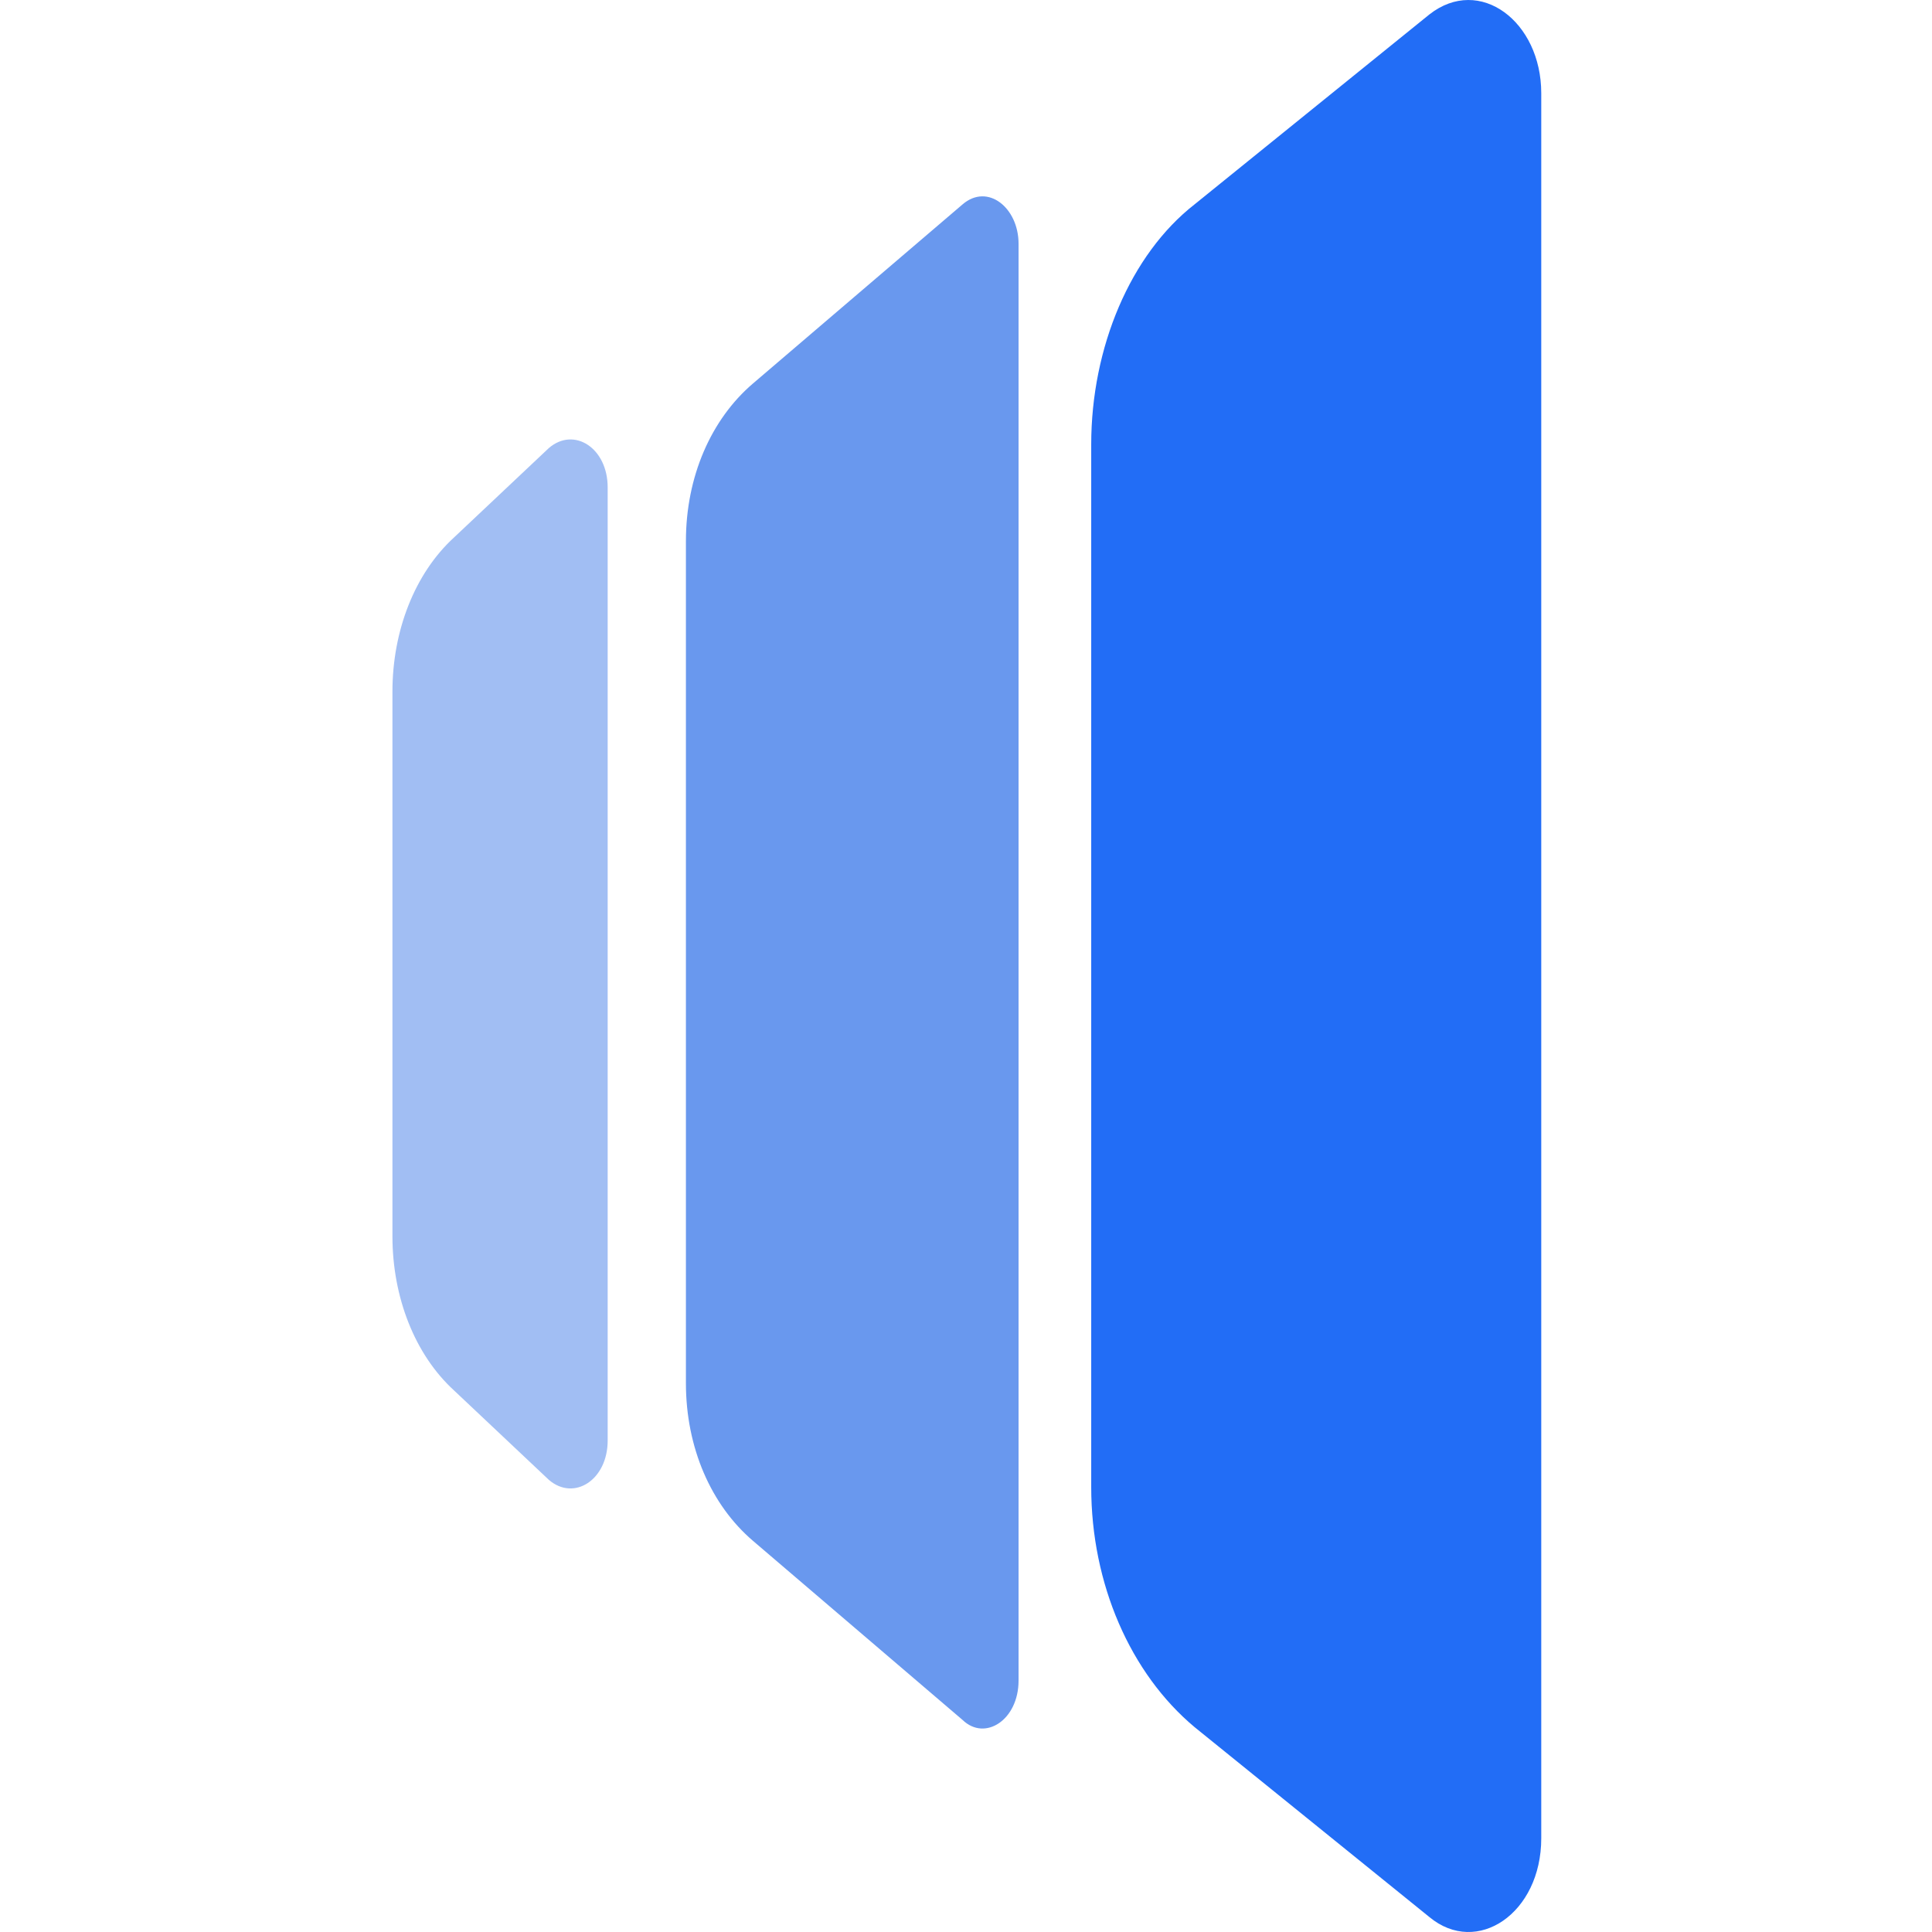<svg width="64" height="64" viewBox="0 0 64 64" fill="none" xmlns="http://www.w3.org/2000/svg">
<path d="M36.148 14.721C36.148 11.516 37.444 8.43 39.574 6.768L47.352 0.477C49.019 -0.829 51.056 0.714 51.056 3.088V60.895C51.056 63.387 48.926 64.812 47.352 63.506L39.574 57.215C37.444 55.434 36.148 52.467 36.148 49.262V14.721V14.721Z" fill="#226DF6"/>
<path d="M22.722 17.925C22.722 15.789 23.555 13.89 24.944 12.703L31.889 6.768C32.722 6.056 33.741 6.886 33.741 8.073V55.672C33.741 56.978 32.63 57.69 31.889 56.978L24.944 51.043C23.555 49.856 22.722 47.956 22.722 45.82V17.925V17.925Z" fill="#6998EE"/>
<path d="M13 22.911C13 20.893 13.741 18.994 15.037 17.807L18.185 14.839C19.018 14.127 20.13 14.839 20.13 16.145V47.719C20.13 49.025 19.018 49.737 18.185 49.025L15.037 46.057C13.741 44.87 13 42.971 13 40.953V22.911V22.911Z" fill="#A1BEF3"/>
</svg>

